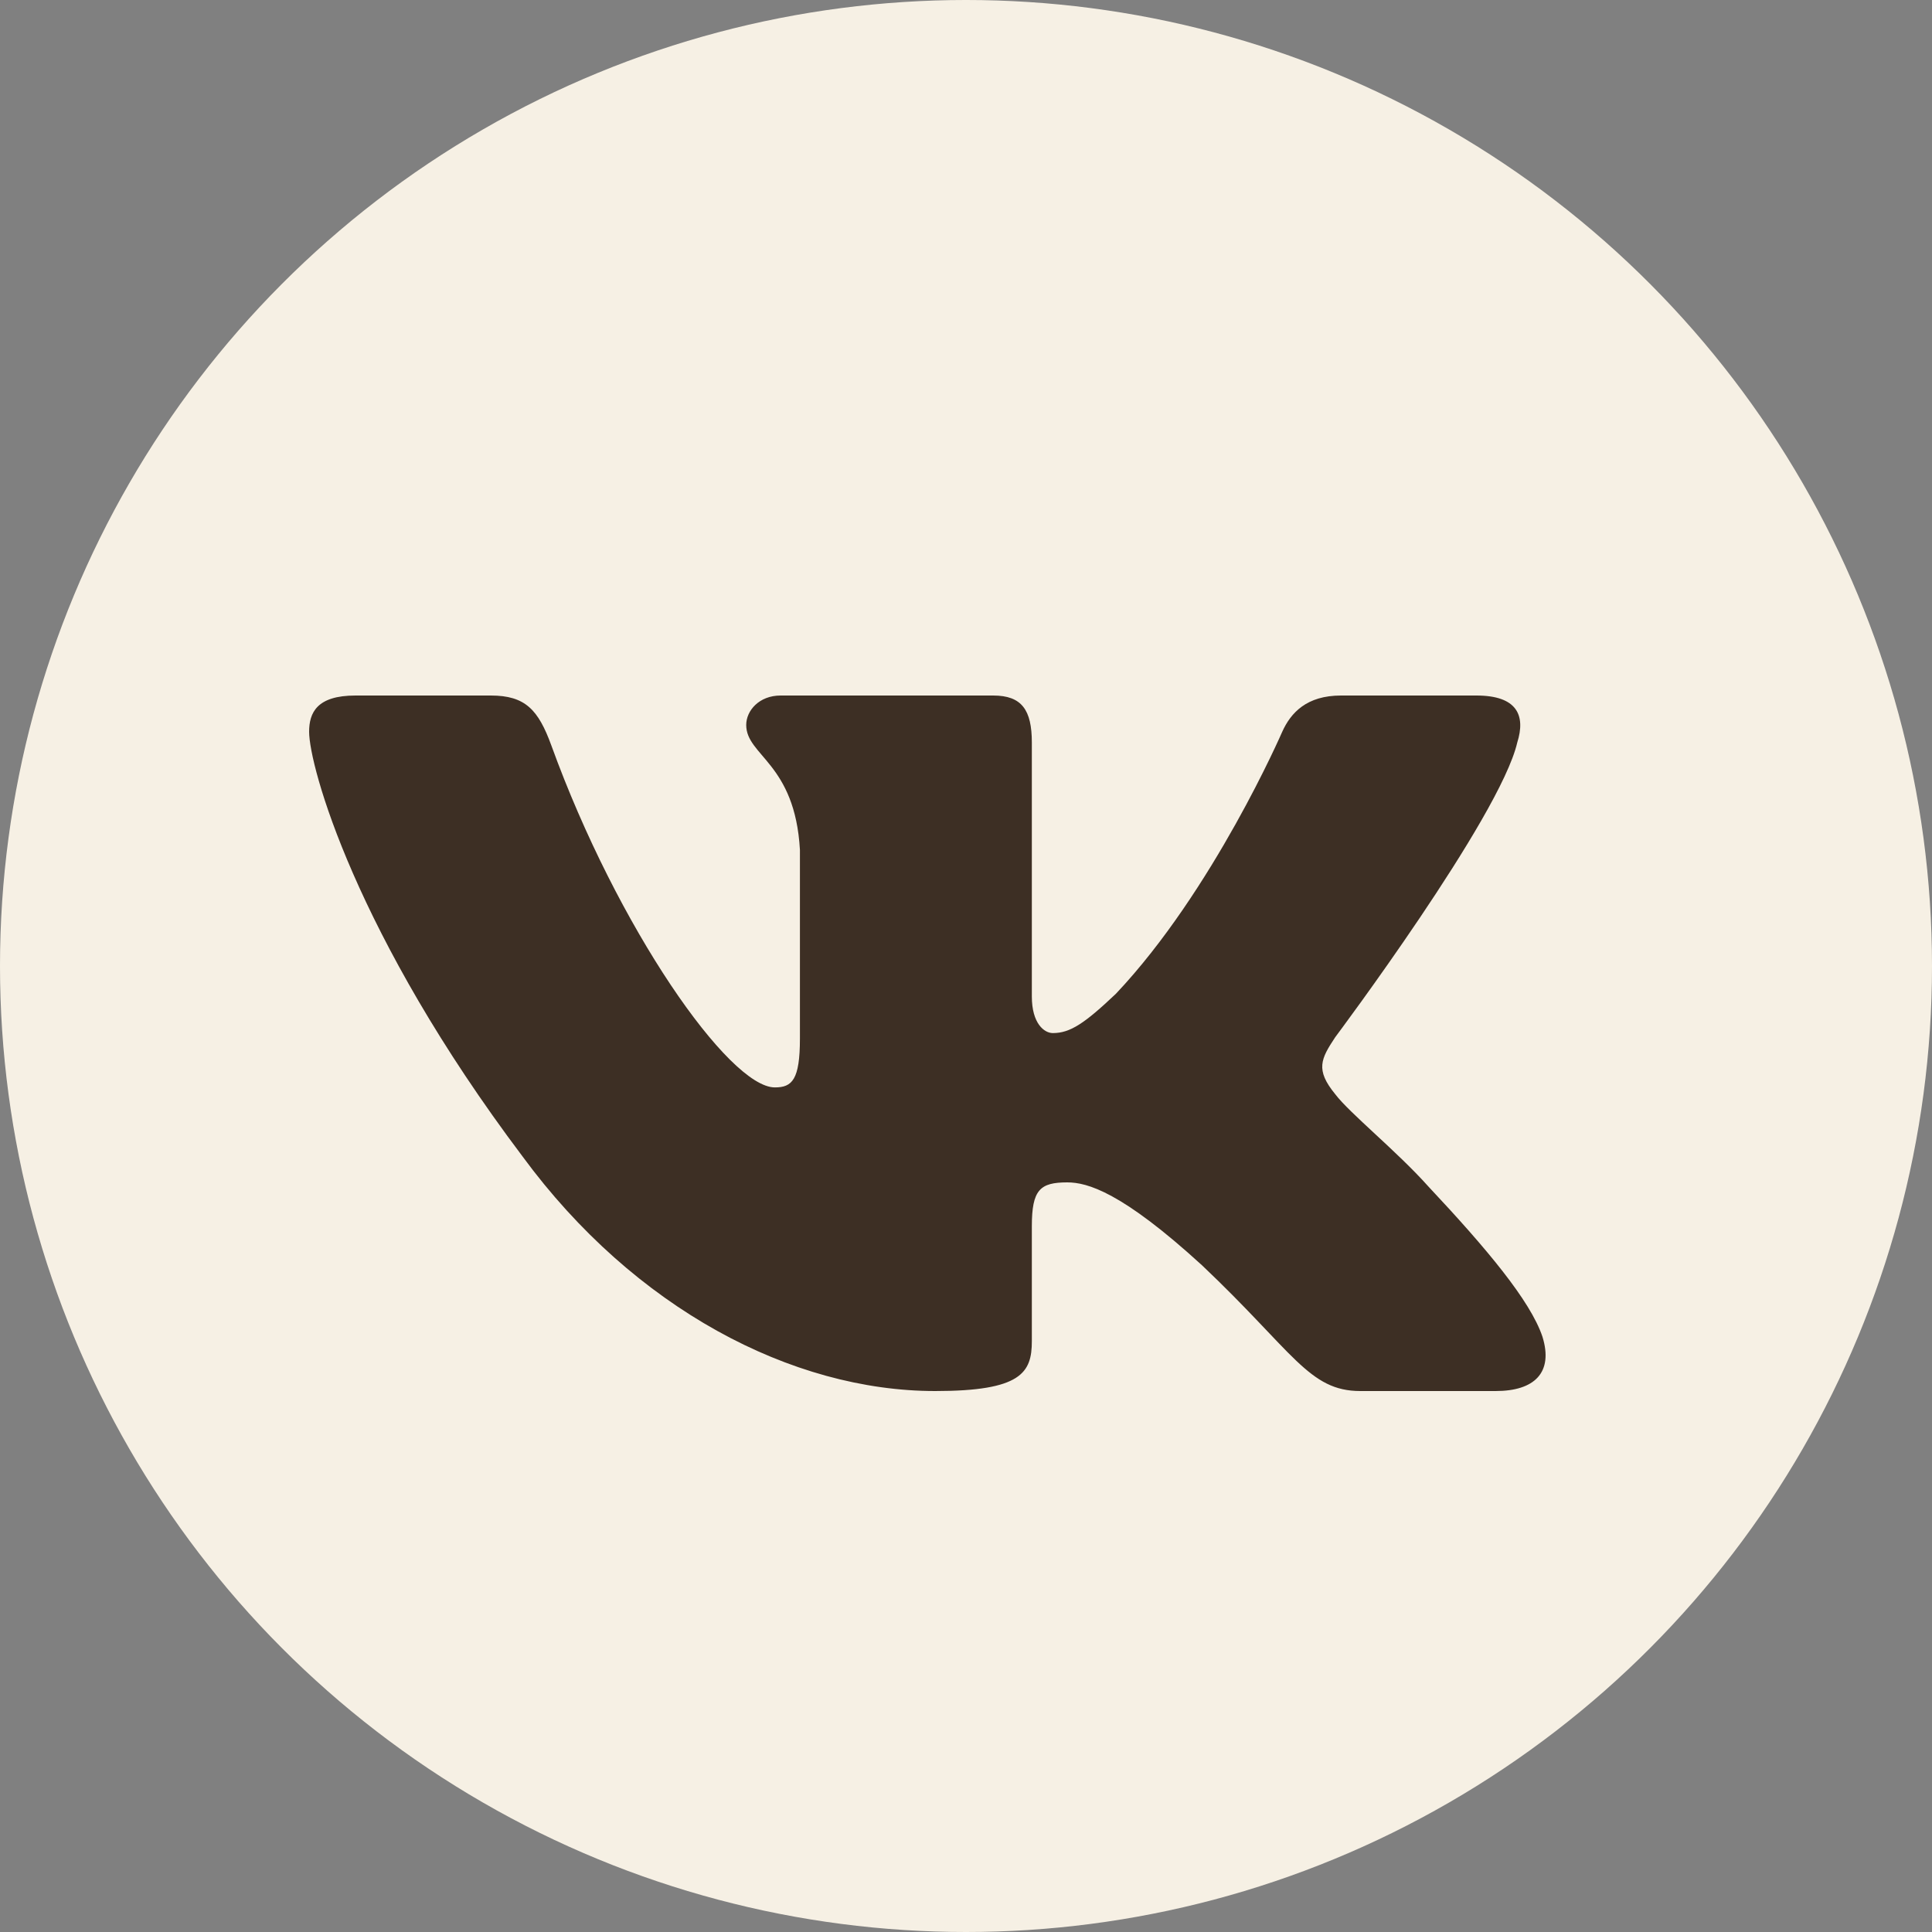 <?xml version="1.0" encoding="UTF-8"?> <svg xmlns="http://www.w3.org/2000/svg" width="25" height="25" viewBox="0 0 25 25" fill="none"><rect x="0" y="0" width="25" height="25" fill="#808080" stroke="none"/><circle cx="12.5" cy="12.5" r="12.5" fill="#F6F0E4"></circle><path fill-rule="evenodd" clip-rule="evenodd" d="M19.633 9.609C19.744 9.258 19.633 9 19.104 9H17.353C16.908 9 16.703 9.223 16.592 9.469C16.592 9.469 15.701 11.524 14.44 12.859C14.033 13.245 13.847 13.368 13.624 13.368C13.513 13.368 13.352 13.245 13.352 12.894V9.609C13.352 9.188 13.223 9 12.852 9H10.101C9.823 9 9.656 9.196 9.656 9.381C9.656 9.781 10.287 9.873 10.351 10.997V13.438C10.351 13.974 10.249 14.071 10.027 14.071C9.433 14.071 7.99 12.007 7.134 9.645C6.966 9.185 6.798 9 6.351 9H4.6C4.1 9 4 9.223 4 9.469C4 9.908 4.593 12.086 6.763 14.966C8.21 16.934 10.248 18 12.102 18C13.214 18 13.352 17.763 13.352 17.355V15.868C13.352 15.395 13.458 15.3 13.81 15.3C14.069 15.3 14.515 15.423 15.553 16.372C16.74 17.496 16.936 18 17.603 18H19.354C19.854 18 20.104 17.763 19.959 17.296C19.802 16.83 19.235 16.154 18.483 15.353C18.075 14.896 17.463 14.404 17.278 14.159C17.018 13.842 17.092 13.702 17.278 13.421C17.278 13.421 19.41 10.575 19.633 9.609Z" fill="#3D2F24"></path></svg> 